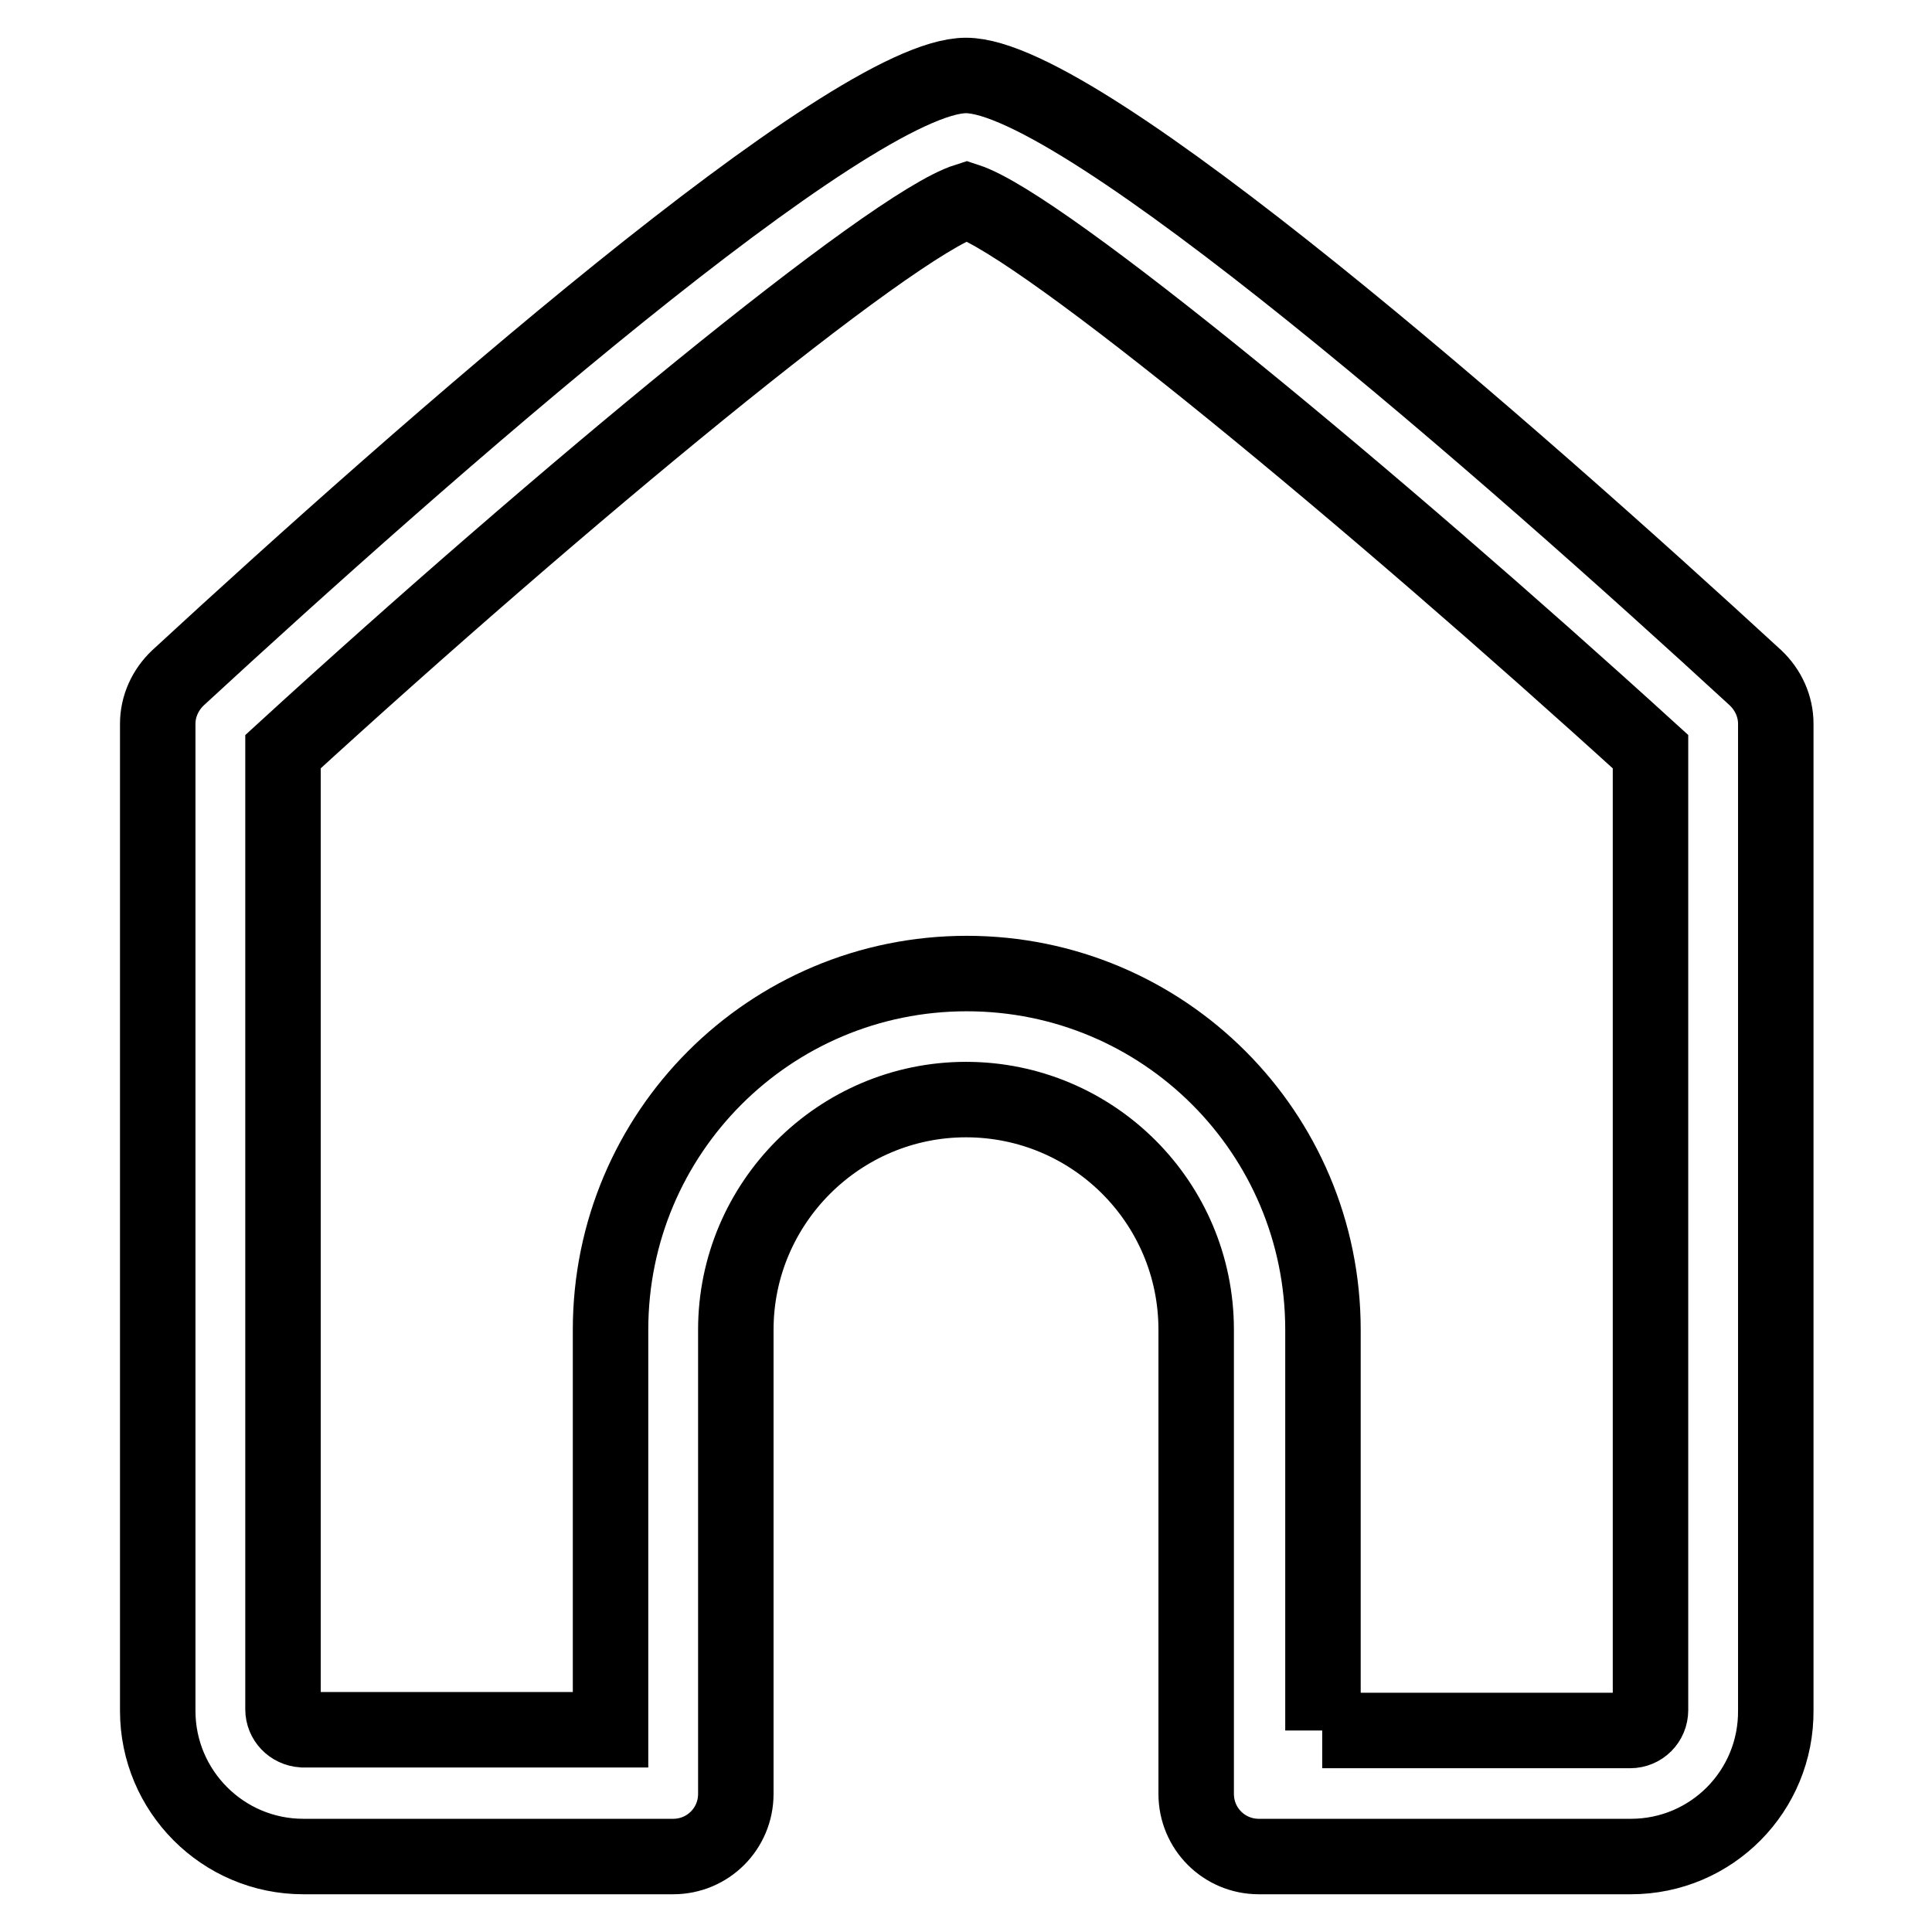 <?xml version="1.0" encoding="utf-8"?>
<!-- Svg Vector Icons : http://www.onlinewebfonts.com/icon -->
<!DOCTYPE svg PUBLIC "-//W3C//DTD SVG 1.1//EN" "http://www.w3.org/Graphics/SVG/1.1/DTD/svg11.dtd">
<svg version="1.1" xmlns="http://www.w3.org/2000/svg" xmlns:xlink="http://www.w3.org/1999/xlink" x="0px" y="0px" viewBox="0 0 256 256" enable-background="new 0 0 256 256" xml:space="preserve">
<g> <path stroke-width="10" fill-opacity="0" stroke="#000000"  d="M215.9,246h-49.1c-4.6,0-8.3-3.7-8.3-8.3l0,0v-61.5c0-16.9-13.7-30.5-30.5-30.5s-30.5,13.7-30.5,30.5l0,0 v61.5c0,4.6-3.7,8.3-8.3,8.3h-49c-10.7,0-19.3-8.7-19.3-19.3c0,0,0-0.1,0-0.1V95.9c0-2.3,1-4.5,2.7-6.1C55.9,60,112.7,10,128,10 s72.2,50,104.6,79.8c1.7,1.6,2.7,3.8,2.7,6.1v130.7c0.1,10.7-8.5,19.4-19.2,19.4C216,246,216,246,215.9,246z M175.2,229.3h40.8 c1.5,0,2.7-1.2,2.7-2.7l0,0V99.6c-36.8-33.5-80.5-69.7-90.6-73c-10.1,3.2-53.9,39.4-90.6,73v126.9c0,1.4,1.1,2.6,2.6,2.7 c0,0,0.1,0,0.1,0h40.7v-53c0-26.1,21.1-47.2,47.2-47.2s47.2,21.1,47.2,47.2V229.3z"/></g>
</svg>